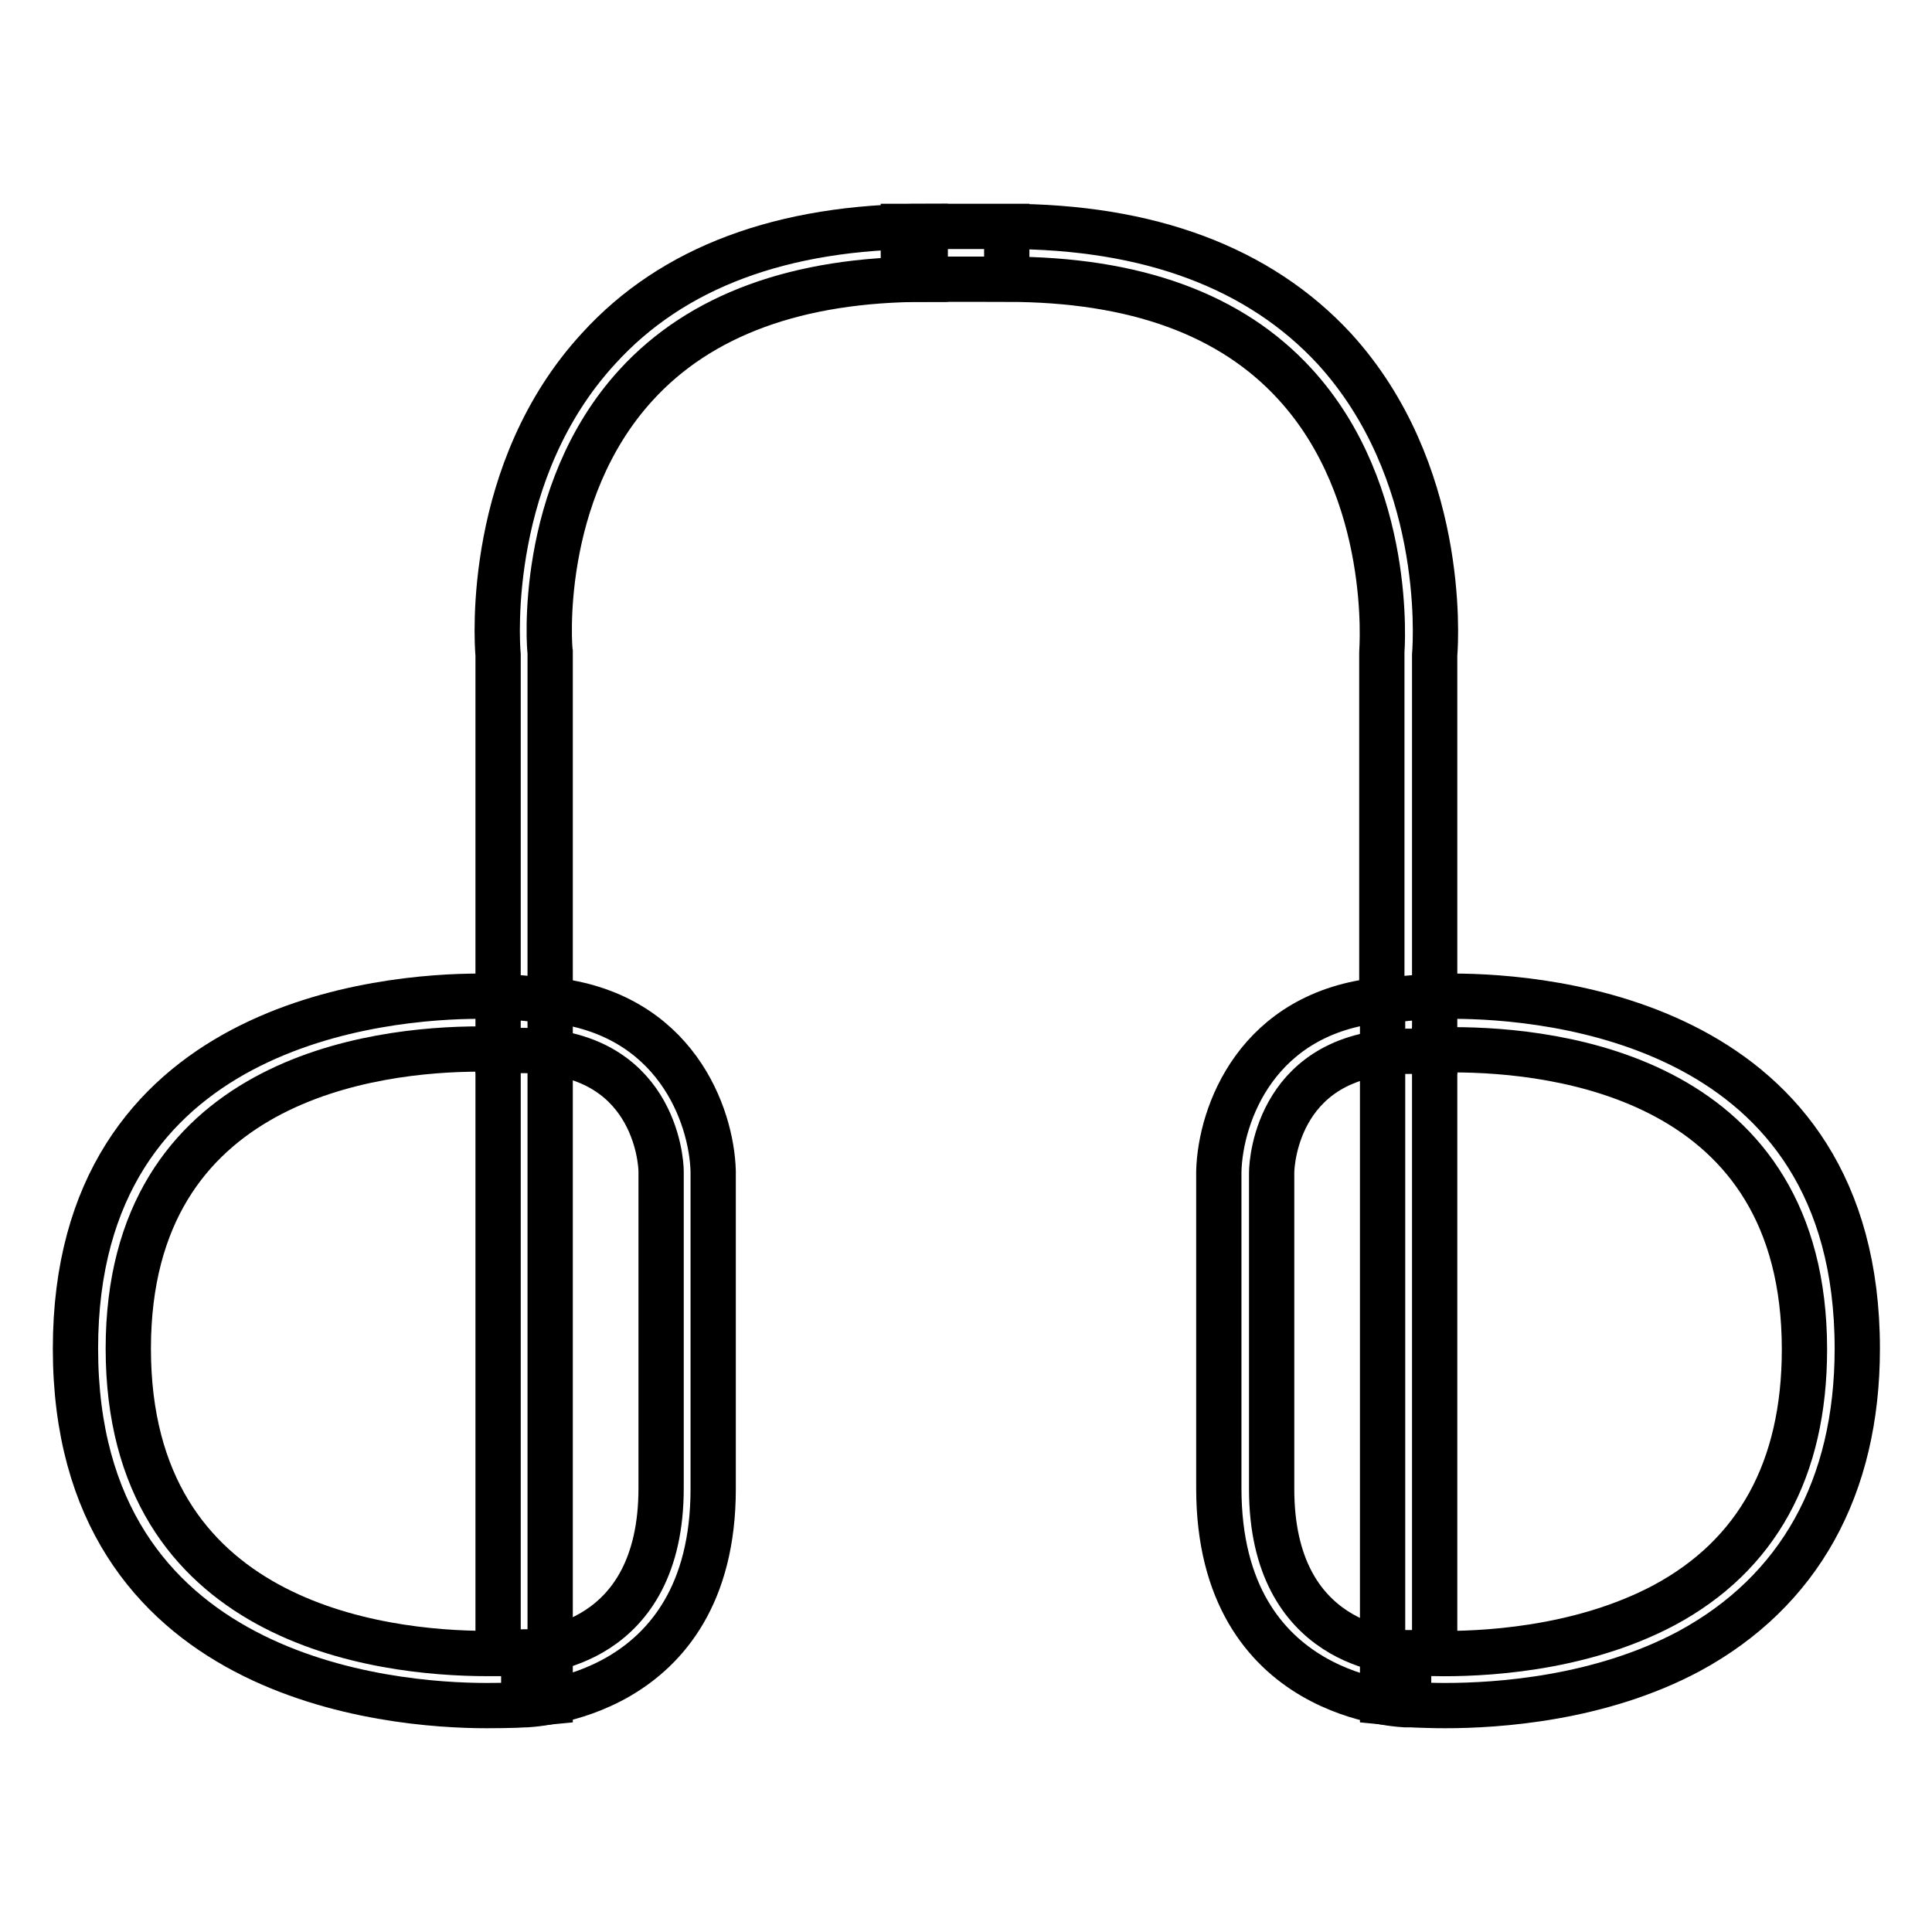<?xml version="1.0" encoding="utf-8"?>
<!-- Svg Vector Icons : http://www.onlinewebfonts.com/icon -->
<!DOCTYPE svg PUBLIC "-//W3C//DTD SVG 1.1//EN" "http://www.w3.org/Graphics/SVG/1.1/DTD/svg11.dtd">
<svg version="1.1" xmlns="http://www.w3.org/2000/svg" xmlns:xlink="http://www.w3.org/1999/xlink" x="0px" y="0px" viewBox="0 0 256 256" enable-background="new 0 0 256 256" xml:space="preserve">
<g> <path stroke-width="6" fill-opacity="0" stroke="#000000"  d="M64.5,226c-12.8,0-54.5-3.4-54.5-47.3c0-43.3,41-46.7,53.6-46.7c3.7,0,6.1,0.3,6.2,0.3l3.1,0.3v92.9 l-3.1,0.3C69.7,225.9,67.7,226,64.5,226z M63.6,139c-14,0-46.6,3.9-46.6,39.7c0,36.4,33.3,40.4,47.6,40.4c0.5,0,1,0,1.4,0v-80 C65.2,139,64.5,139,63.6,139L63.6,139z"/> <path stroke-width="6" fill-opacity="0" stroke="#000000"  d="M69.4,225.9l0-7l0,3.5l0-3.5c1.9,0,18.2-0.9,18.2-21.7v-42c0-1.5-1-16-18.1-16h-3.5V86.8 c-0.2-2.3-1.5-24.5,13.3-40.6C89.1,35.4,103.7,30,122.6,30v7c-16.9,0-29.8,4.7-38.3,14C71.1,65.4,72.8,86.1,72.9,86.4l0,0.3v45.8 c16.6,1.7,21.4,15.3,21.6,22.7v42.1C94.5,225.3,69.7,225.9,69.4,225.9L69.4,225.9z M191.5,226c-3.2,0-5.1-0.2-5.2-0.2l-3.1-0.3 v-92.9l3.1-0.3c0.1,0,2.5-0.3,6.2-0.3c12.6,0,53.6,3.4,53.6,46.7c0,18.4-7.7,32.2-22.3,40.1C212,225.1,198.5,226,191.5,226 L191.5,226z M190.1,219.1c5.9,0.1,19.1-0.4,30.4-6.4c12.3-6.6,18.6-18,18.6-33.9c0-35.9-32.6-39.7-46.6-39.7c-0.9,0-1.7,0-2.4,0 V219.1L190.1,219.1z"/> <path stroke-width="6" fill-opacity="0" stroke="#000000"  d="M186.6,225.9c-0.3,0-25.1-0.5-25.1-28.7v-42c0.2-7.5,5-21.1,21.6-22.7l0-46.1c0-0.2,1.7-21.1-11.5-35.5 c-8.5-9.3-21.3-13.9-38.2-13.9v-7c18.9,0,33.5,5.5,43.4,16.2c14.7,16.1,13.5,38.2,13.3,40.6v52.5h-3.5c-17.1,0-18.1,14.4-18.1,16.1 v41.9c0,20.8,16.3,21.7,18.2,21.7L186.6,225.9z M119.7,30h13.7v7h-13.7V30z"/></g>
</svg>